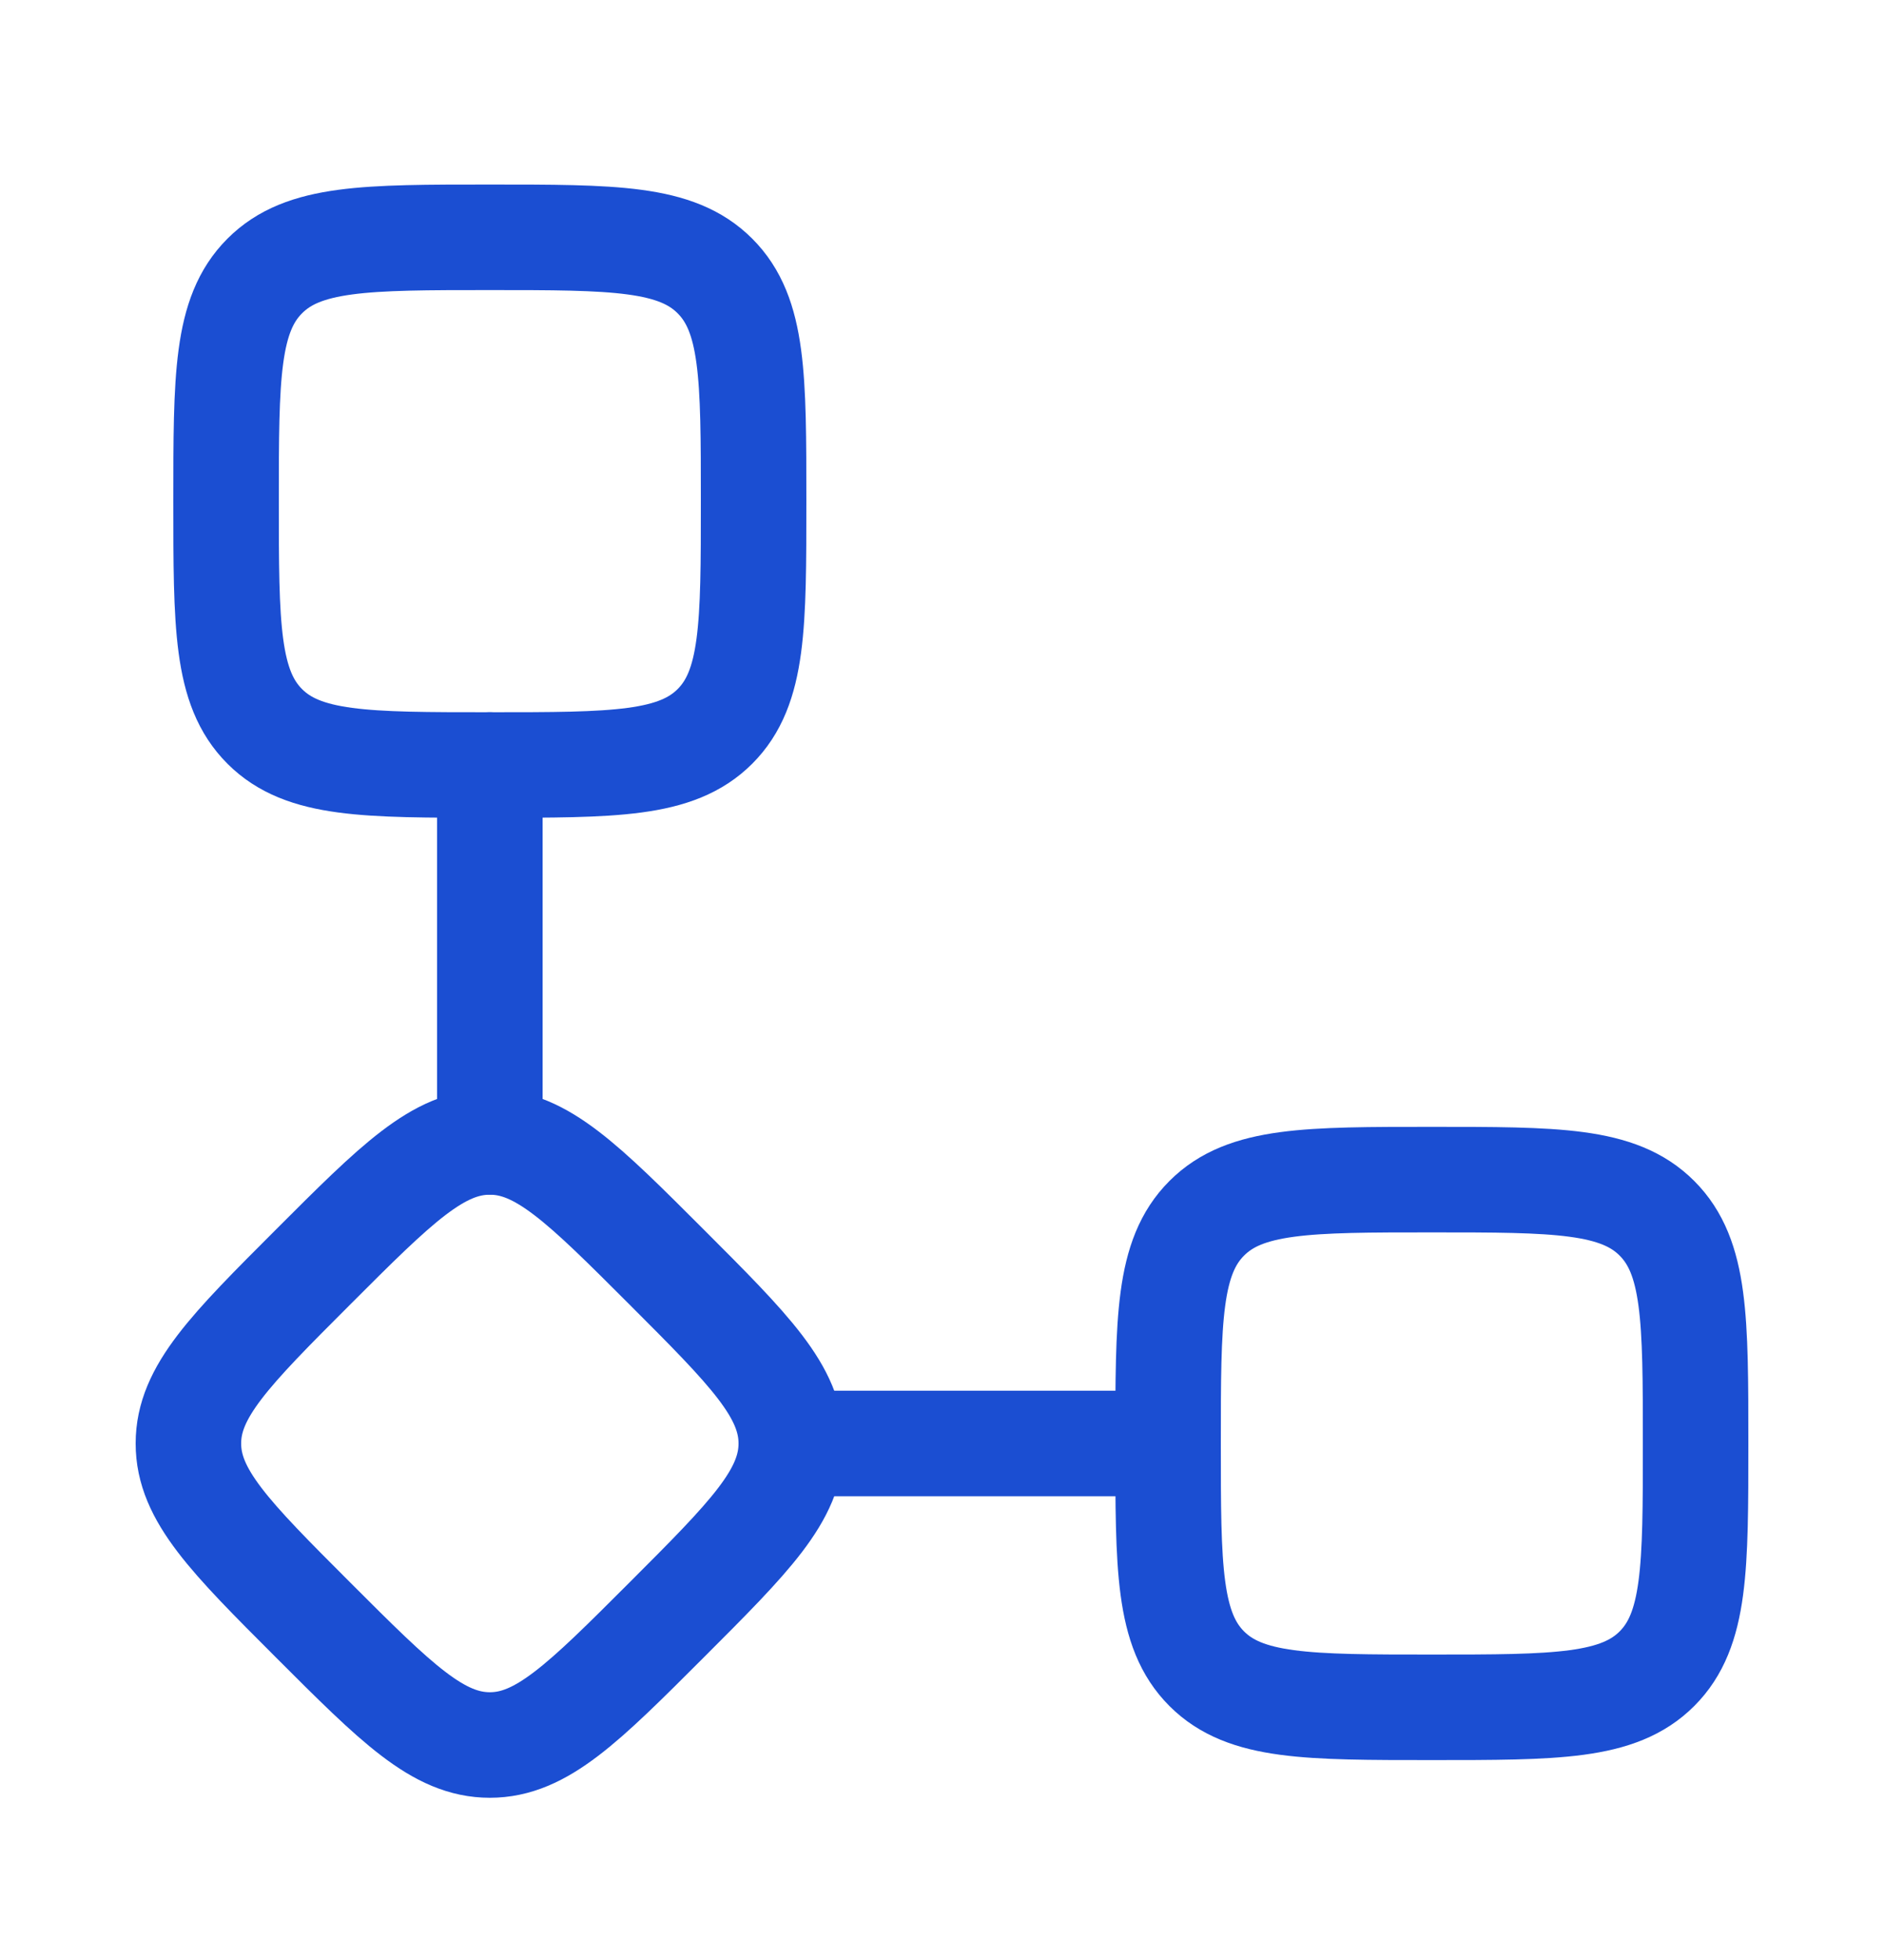 <svg width="25" height="26" viewBox="0 0 25 26" fill="none" xmlns="http://www.w3.org/2000/svg">
<path d="M3 6.648C3 4.999 3 4.174 3.513 3.661C4.025 3.148 4.85 3.148 6.5 3.148C8.15 3.148 8.975 3.148 9.487 3.661C10 4.174 10 4.999 10 6.648C10 8.298 10 9.123 9.487 9.636C8.975 10.148 8.15 10.148 6.5 10.148C4.85 10.148 4.025 10.148 3.513 9.636C3 9.123 3 8.298 3 6.648Z" stroke="#1B4ED2" stroke-width="1.4"/>
<path d="M4.157 16.805C5.261 15.701 5.814 15.148 6.5 15.148C7.186 15.148 7.739 15.701 8.843 16.805C9.948 17.91 10.5 18.462 10.5 19.148C10.5 19.835 9.948 20.387 8.843 21.492C7.739 22.596 7.186 23.148 6.5 23.148C5.814 23.148 5.261 22.596 4.157 21.492C3.052 20.387 2.5 19.835 2.5 19.148C2.5 18.462 3.052 17.91 4.157 16.805Z" stroke="#1B4ED2" stroke-width="1.4"/>
<path d="M6.5 10.148V15.148M10.5 19.148H15.5" stroke="#1B4ED2" stroke-width="1.4" stroke-linecap="round" stroke-linejoin="round"/>
<path d="M15.5 19.148C15.5 17.498 15.5 16.674 16.013 16.161C16.525 15.648 17.35 15.648 19 15.648C20.65 15.648 21.475 15.648 21.987 16.161C22.5 16.674 22.5 17.498 22.5 19.148C22.5 20.798 22.5 21.623 21.987 22.136C21.475 22.648 20.65 22.648 19 22.648C17.35 22.648 16.525 22.648 16.013 22.136C15.5 21.623 15.5 20.798 15.5 19.148Z" stroke="#1B4ED2" stroke-width="1.4"/>
</svg>
